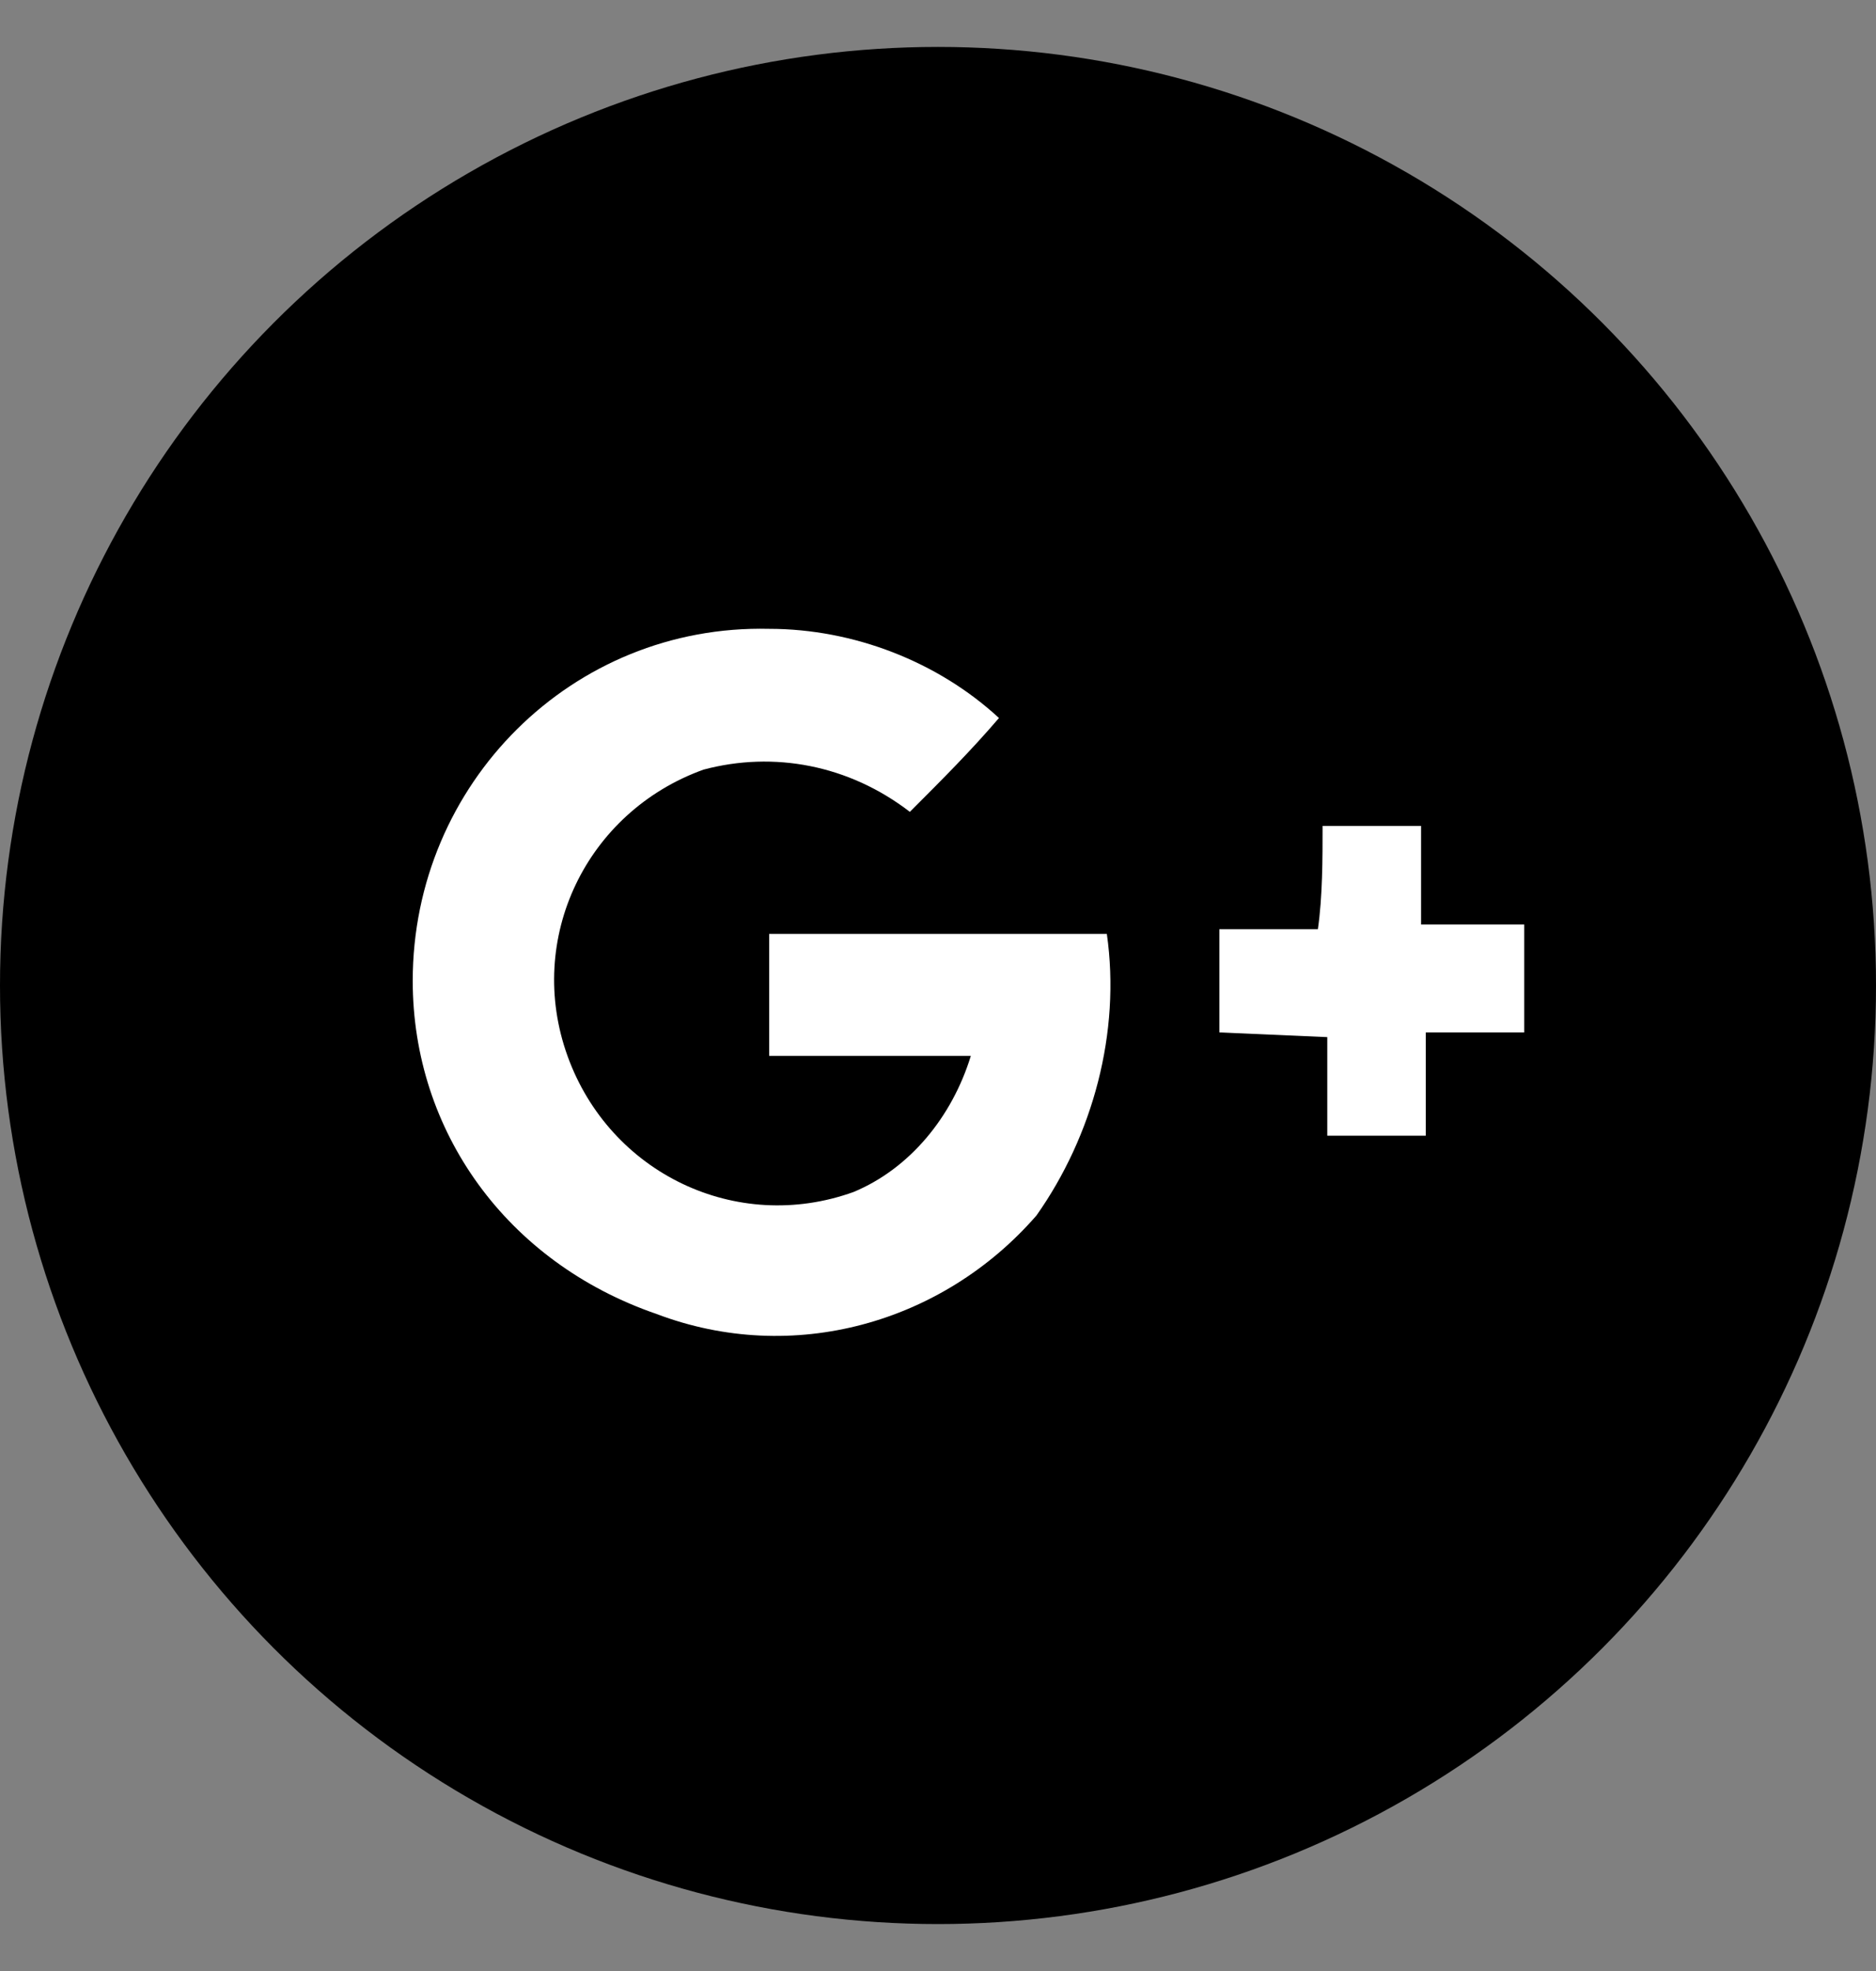 <?xml version="1.0" encoding="utf-8"?>
<!-- Generator: Adobe Illustrator 22.0.1, SVG Export Plug-In . SVG Version: 6.00 Build 0)  -->
<svg version="1.1" id="レイヤー_1" xmlns="http://www.w3.org/2000/svg" xmlns:xlink="http://www.w3.org/1999/xlink" x="0px"
	 y="0px" viewBox="0 0 40 42" style="enable-background:new 0 0 40 42;" xml:space="preserve">
<rect x="0" y="0" width="40" height="42" fill="#808080" stroke="none"/>
<style type="text/css">
	.st0{fill:#FFFFFF;}
</style>
<g>
	<g id="レイヤー_1_1_">
		<ellipse cx="20" cy="21" rx="20" ry="20"/>
		<path class="st0" d="M8.8,20.9c0-4.2,3.4-7.6,7.6-7.5c1.8,0,3.6,0.7,4.9,1.9c-0.6,0.7-1.2,1.3-1.9,2c-1.3-1-2.9-1.3-4.4-0.9
			c-2.5,0.9-3.8,3.6-2.9,6.1c0.9,2.5,3.6,3.8,6.1,2.9l0,0c1.2-0.5,2.1-1.6,2.5-2.9c-1.4,0-2.9,0-4.3,0c0-0.9,0-1.7,0-2.6
			c2.4,0,4.8,0,7.2,0c0.3,2.1-0.3,4.3-1.5,6c-2,2.3-5.2,3.2-8.1,2.1C10.8,26.9,8.8,24.1,8.8,20.9z"/>
		<path class="st0" d="M28.2,17.6h2.1c0,0.7,0,1.4,0,2.1h2.2V22h-2.1c0,0.7,0,1.4,0,2.2c-0.7,0-1.4,0-2.1,0c0-0.7,0-1.4,0-2.1L26,22
			v-2.2h2.1C28.2,19.1,28.2,18.3,28.2,17.6z"/>
	</g>
</g>
</svg>
